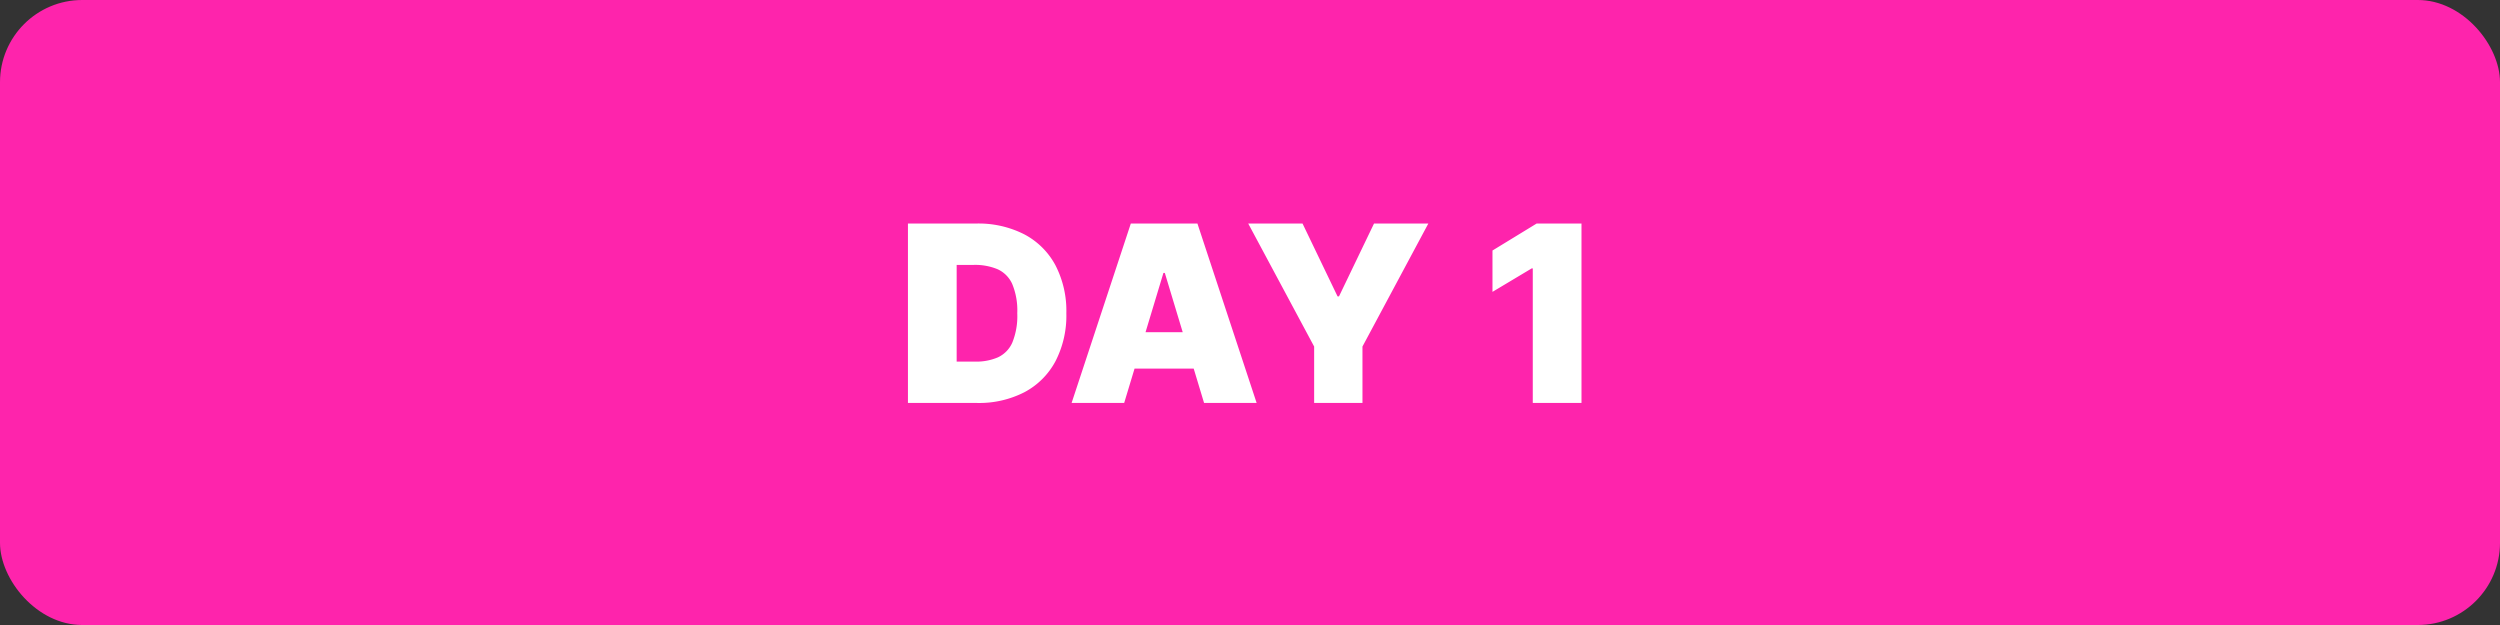 <svg xmlns="http://www.w3.org/2000/svg" width="304" height="76"><rect width="100%" height="100%" fill="#333333" stroke="none"/><g data-name="Group 149" transform="translate(-538 -5096)"><rect data-name="Rectangle 152" width="304" height="76" rx="10" transform="translate(538 5096)" fill="#fe24ac"/><path data-name="Path 384" d="M656.8 5145h-8.394v-21.818h8.31a12.241 12.241 0 0 1 5.822 1.305 9.105 9.105 0 0 1 3.793 3.75 12.033 12.033 0 0 1 1.337 5.854 12.072 12.072 0 0 1-1.332 5.854 9.1 9.1 0 0 1-3.771 3.75A12.05 12.05 0 0 1 656.8 5145Zm-2.47-5.028h2.258a6.633 6.633 0 0 0 2.765-.522 3.544 3.544 0 0 0 1.747-1.8 8.531 8.531 0 0 0 .6-3.558 8.4 8.4 0 0 0-.613-3.558 3.566 3.566 0 0 0-1.79-1.8 7.1 7.1 0 0 0-2.882-.522h-2.085ZM674.7 5145h-6.393l7.2-21.818h8.1l7.2 21.818h-6.392l-4.773-15.81h-.17Zm-1.194-8.608h12.017v4.432h-12.017Zm16.278-13.21h6.605l4.261 8.864h.17l4.261-8.864h6.605l-8.01 14.957V5145H697.8v-6.861Zm40.526 0V5145h-5.924v-16.364h-.128l-4.773 2.855v-5.028l5.369-3.281Z" fill="#fff"/></g></svg>